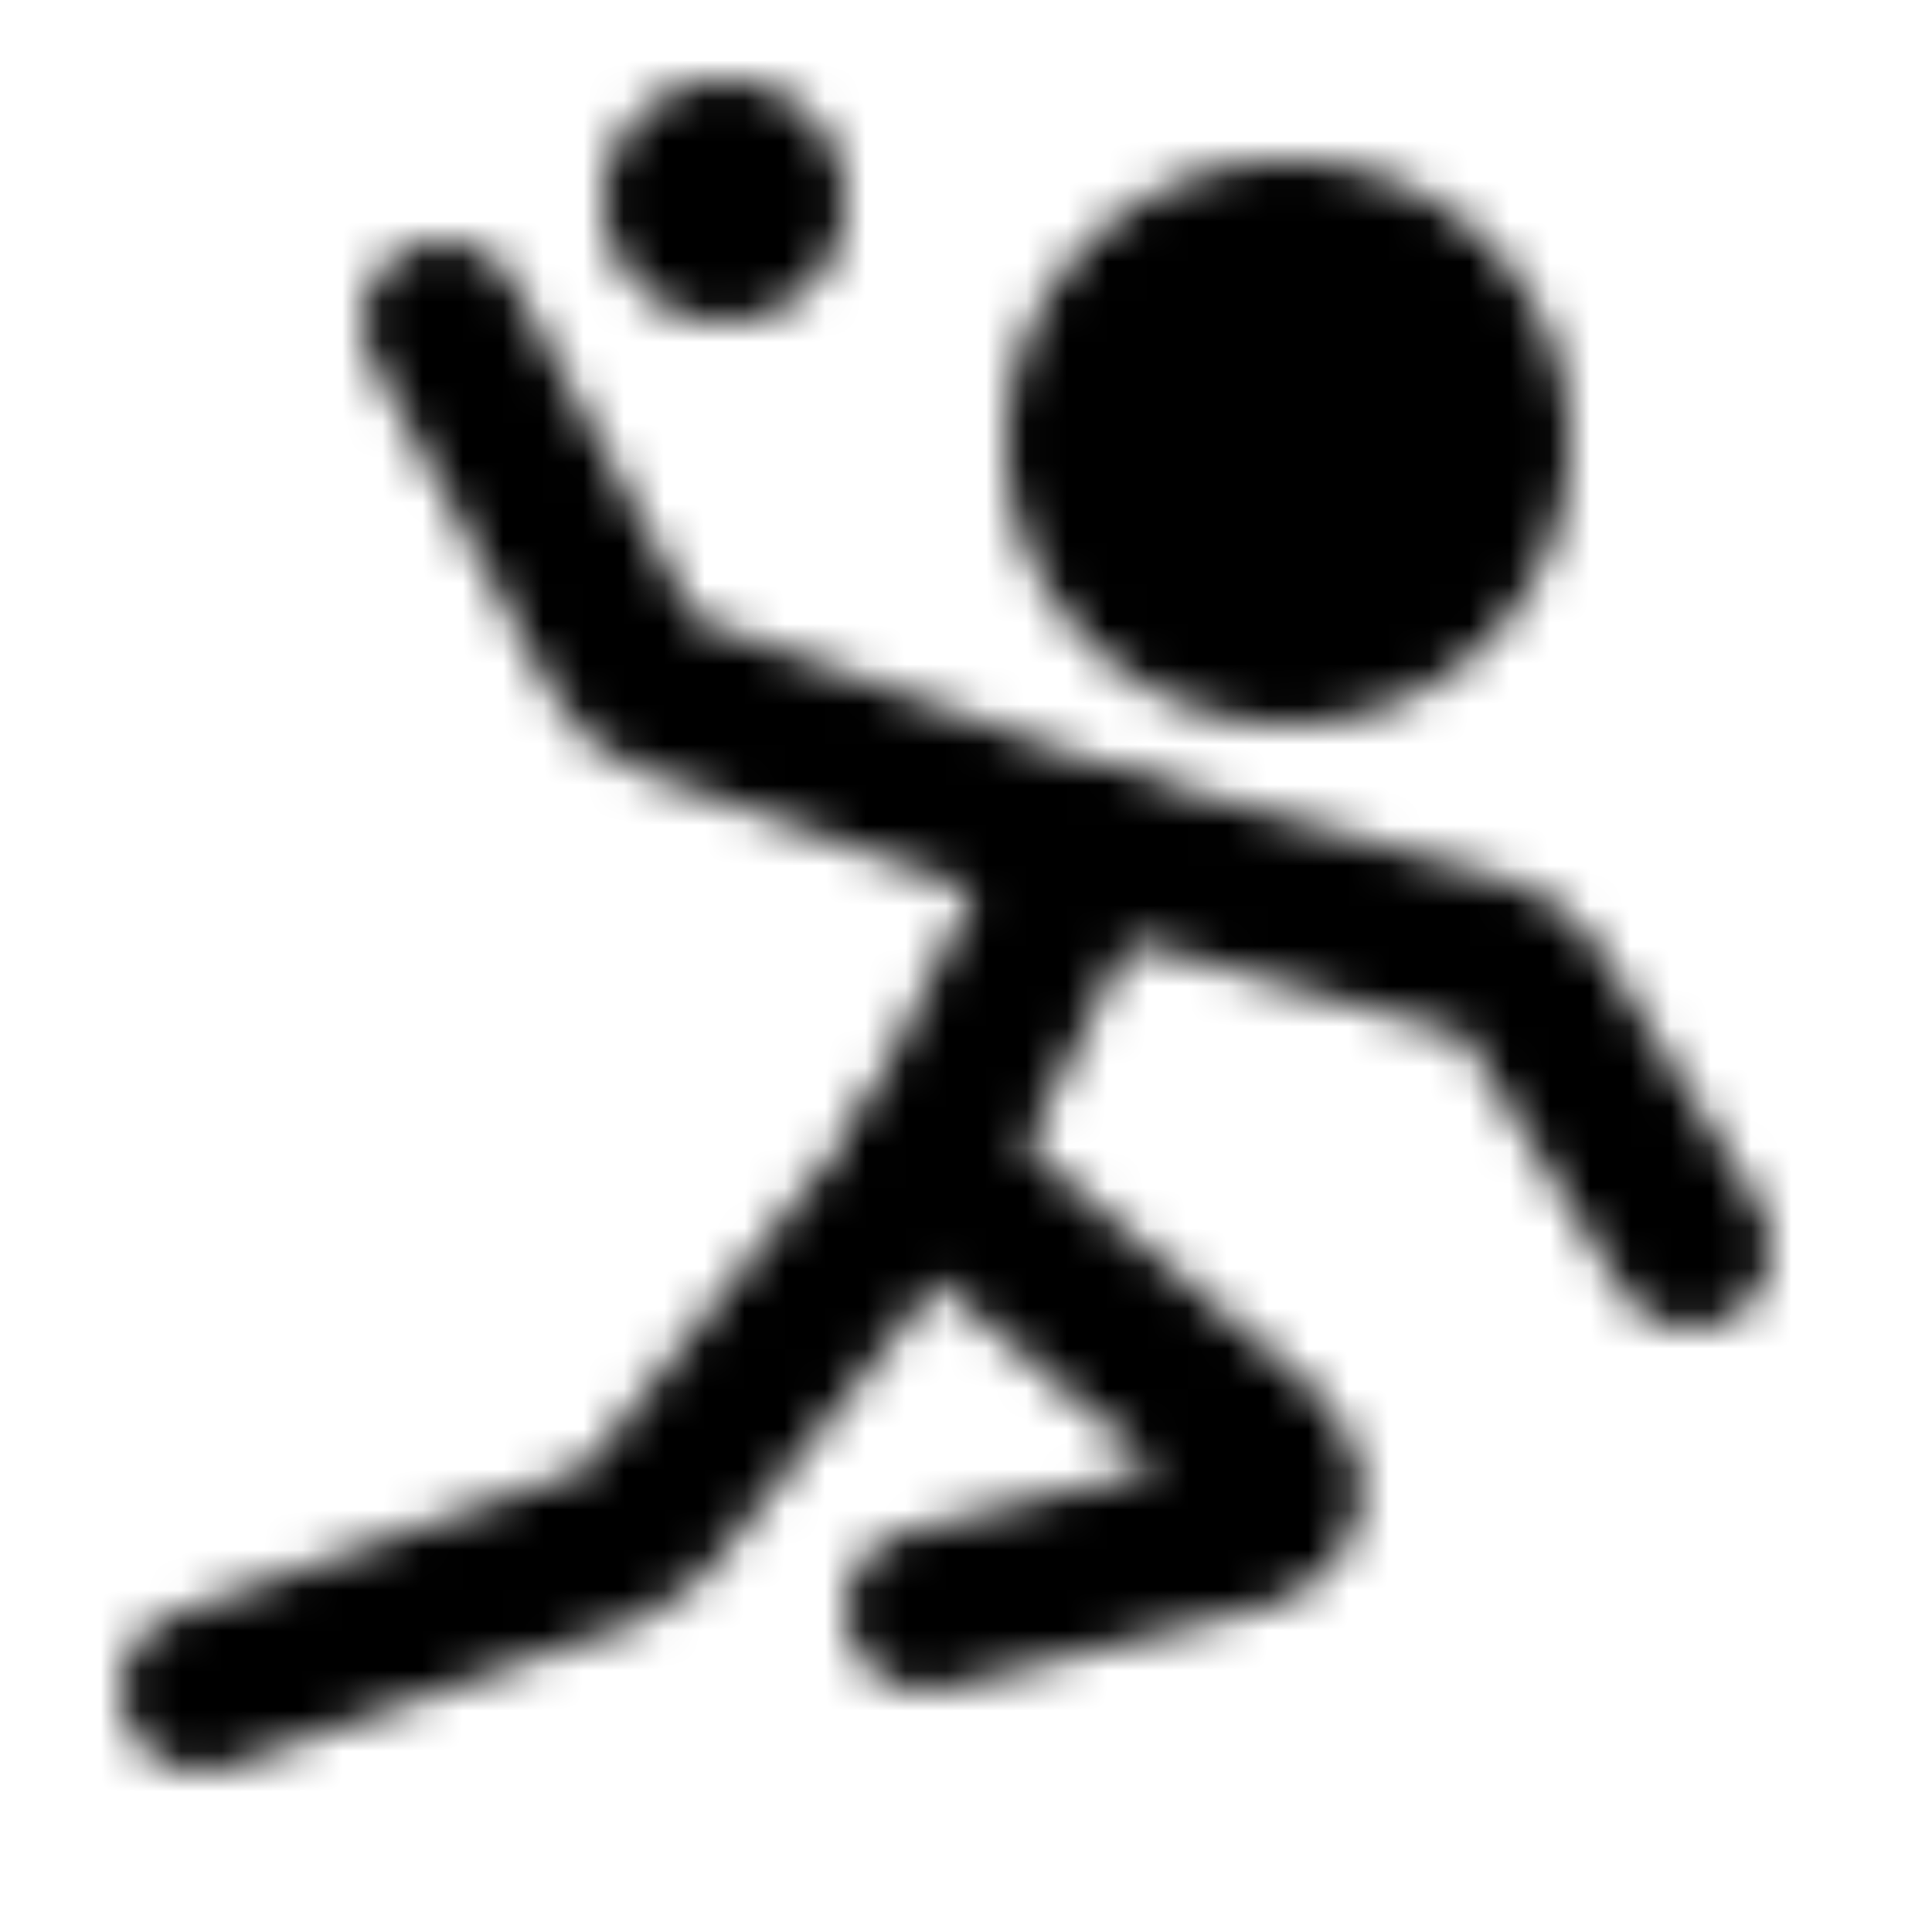 <?xml version="1.0" encoding="utf-8"?>
<!-- Generator: www.svgicons.com -->
<svg xmlns="http://www.w3.org/2000/svg" width="800" height="800" viewBox="0 0 48 48">
<defs><mask id="ipTPlayBasketball0"><g fill="none"><path fill="#555" stroke="#fff" stroke-miterlimit="2" stroke-width="4" d="M32 16a5 5 0 1 0 0-10a5 5 0 0 0 0 10Z"/><path stroke="#fff" stroke-linecap="round" stroke-linejoin="round" stroke-miterlimit="2" stroke-width="4" d="m23 40l8.11-2.06c.78-.19 1.02-1.19.42-1.72L23 29l4-8l-10.41-3.74c-.5-.18-.9-.54-1.13-1.02L11 8"/><path stroke="#fff" stroke-linecap="round" stroke-linejoin="round" stroke-miterlimit="2" stroke-width="4" d="m23 29l-6.97 8.79c-.21.25-.47.45-.77.57L5 42m22-21l9.9 2.79c.47.14.88.44 1.14.85L42 31"/><path fill="#fff" d="M18 8a3 3 0 1 0 0-6a3 3 0 0 0 0 6"/></g></mask></defs><path fill="currentColor" d="M0 0h48v48H0z" mask="url(#ipTPlayBasketball0)"/>
</svg>